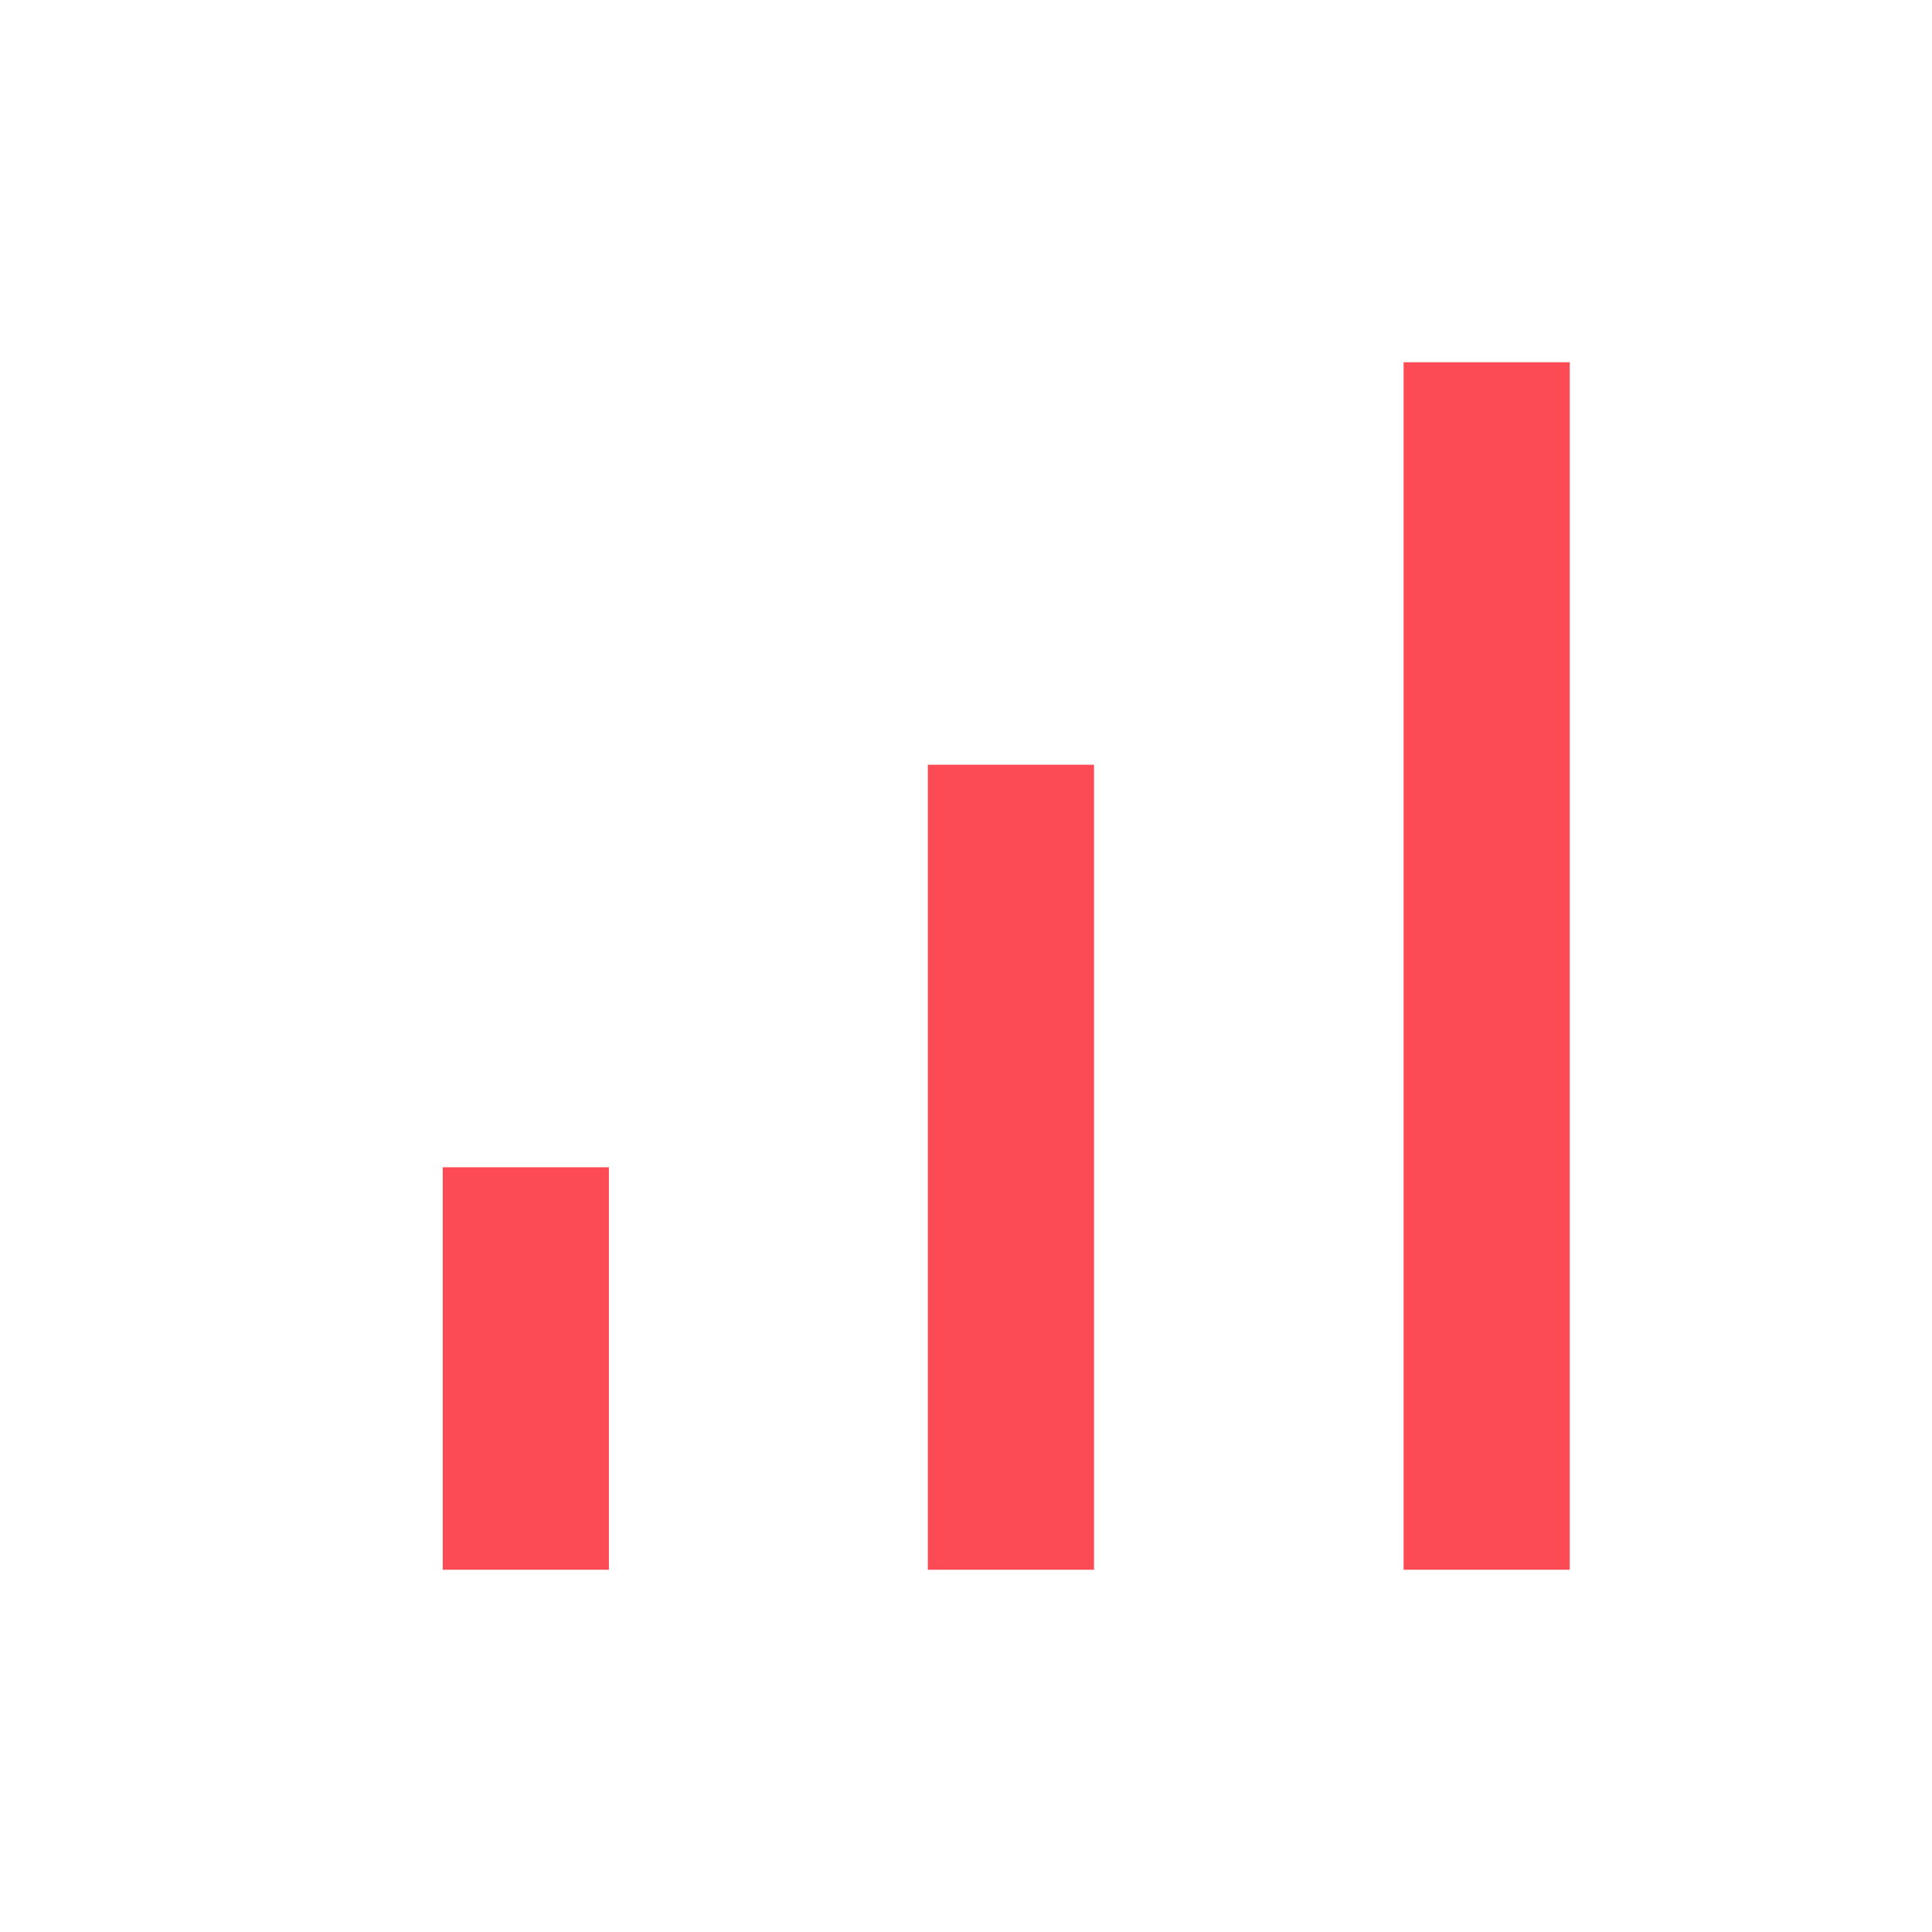 <svg xmlns="http://www.w3.org/2000/svg" width="40" height="40" viewBox="0 0 40 40" fill="none"><path d="M9.167 32.5V24.167H12.607V32.5H9.167ZM19.21 32.5V15.833H22.65V32.5H19.21ZM29.06 32.5V7.5H32.5V32.5H29.06Z" fill="#FD4B55"></path></svg>